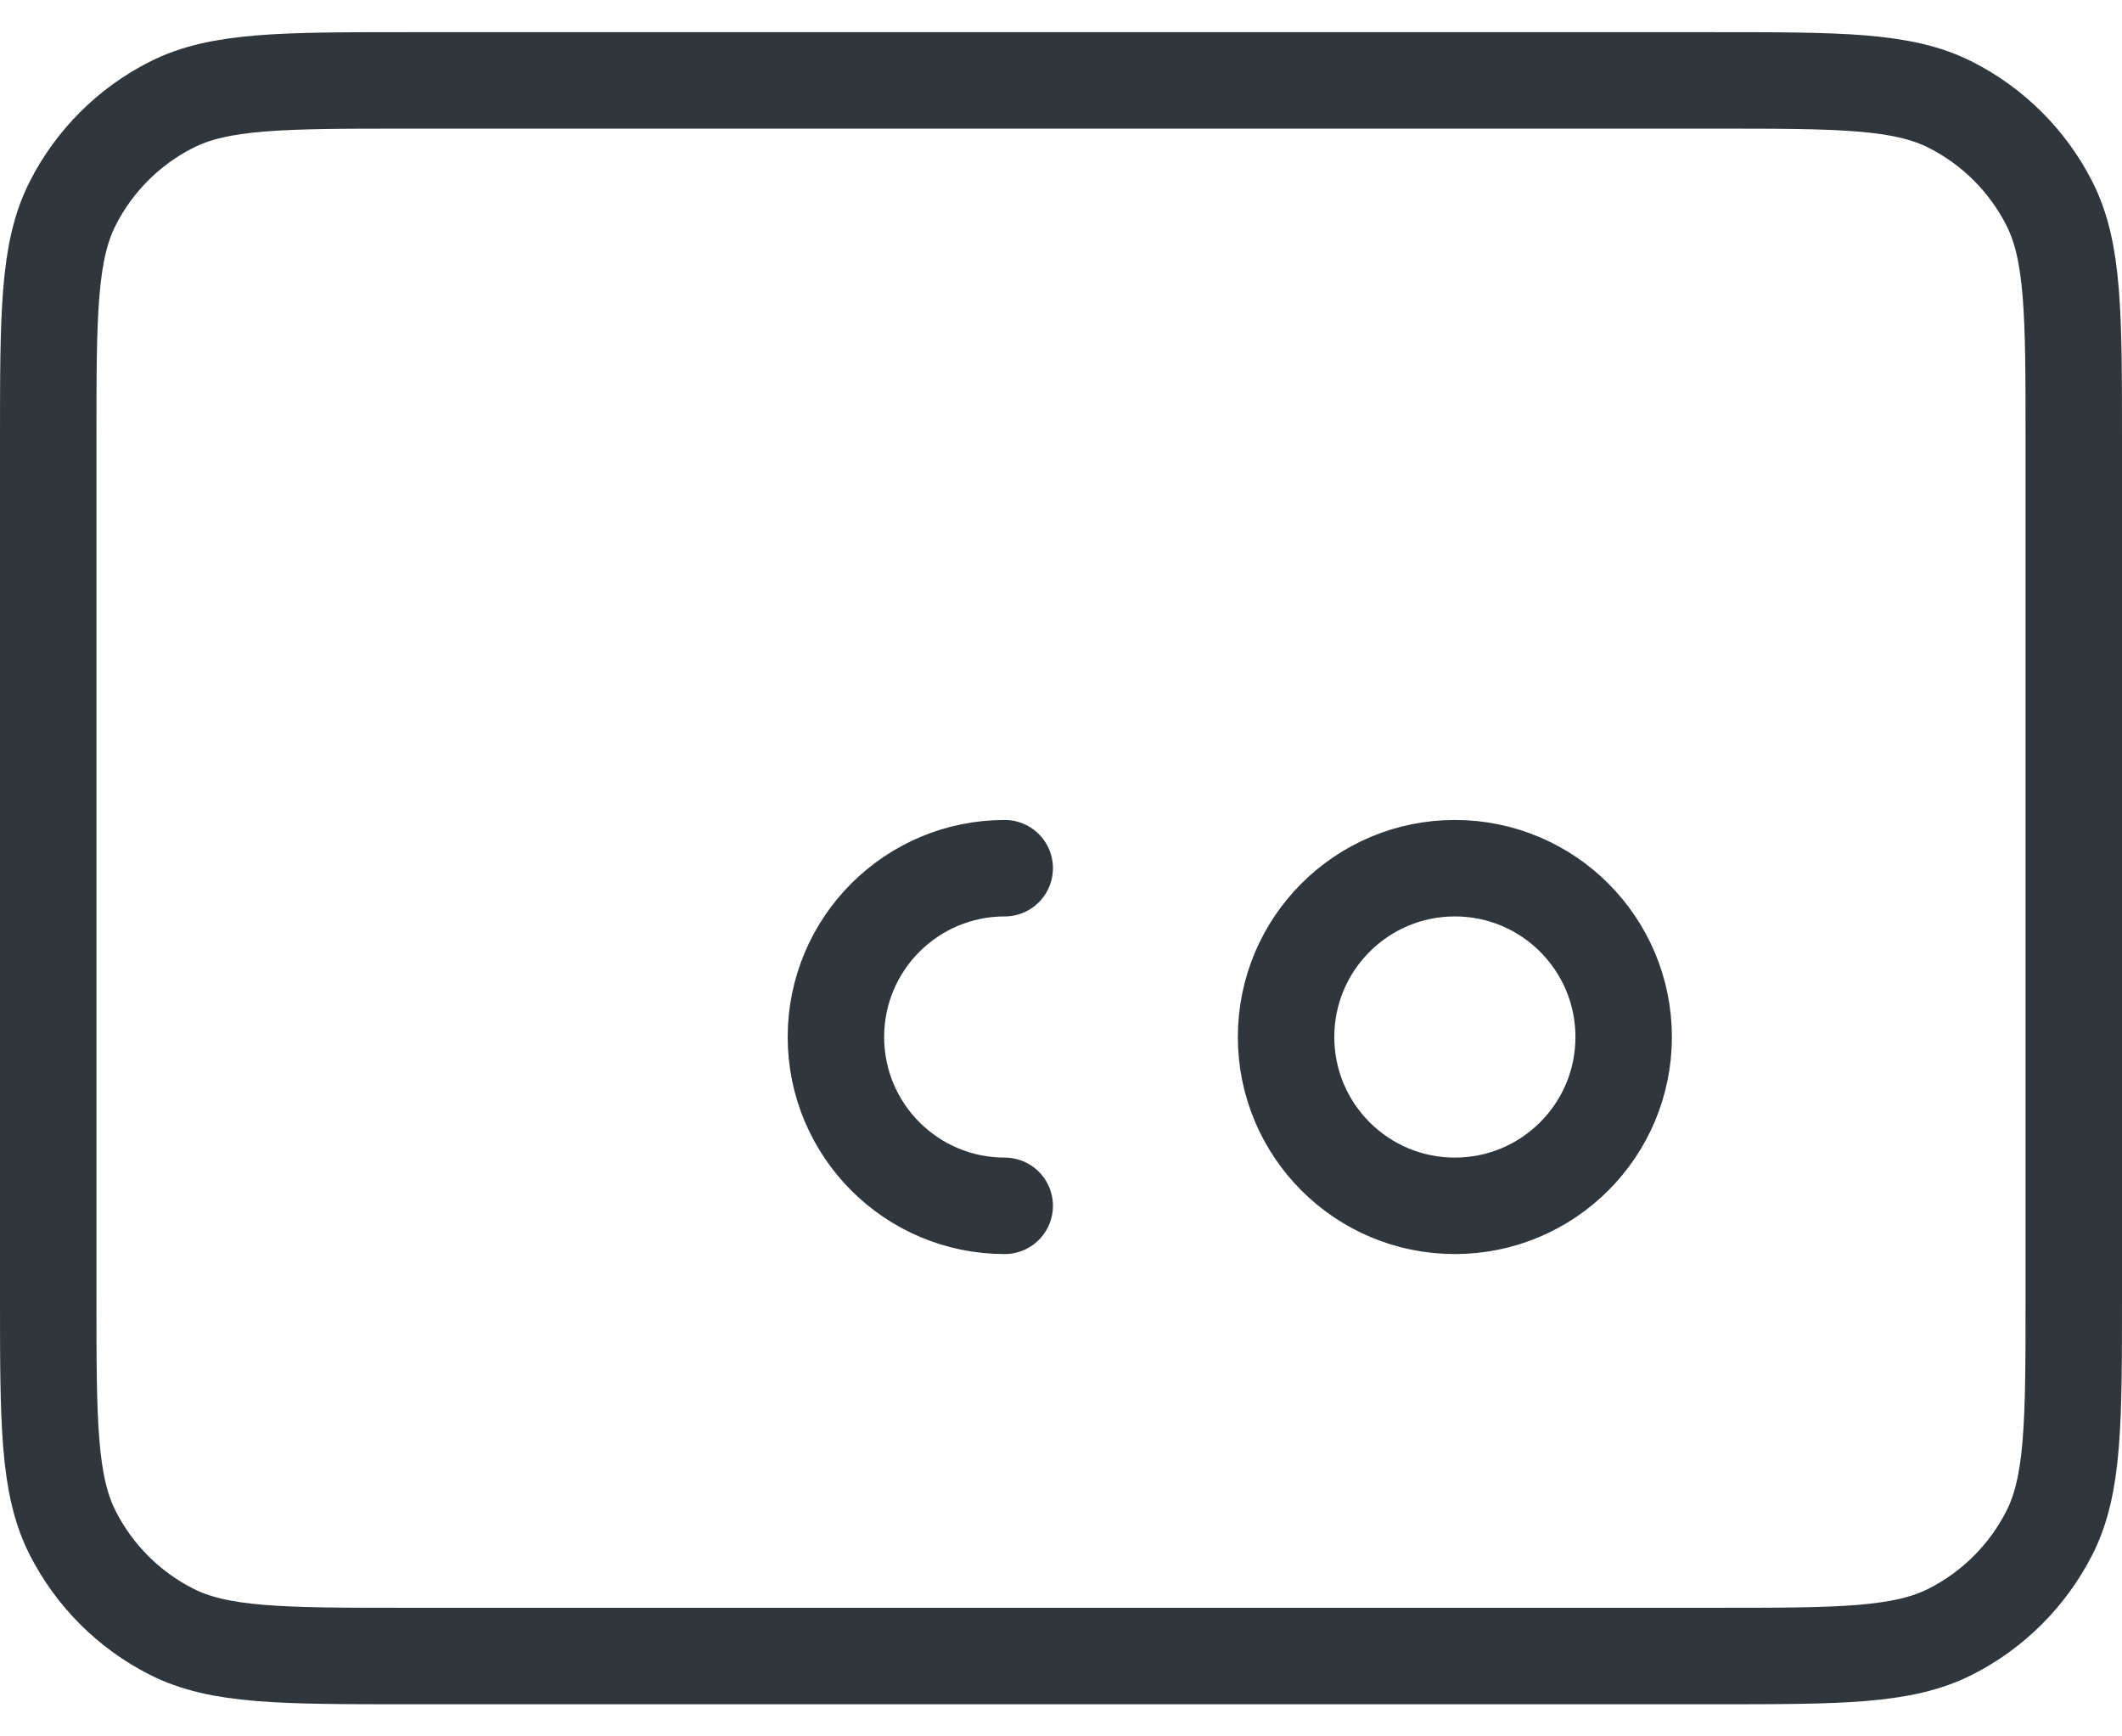 <svg width="44" height="36" viewBox="0 0 44 36" fill="none" xmlns="http://www.w3.org/2000/svg">
<path d="M20.833 25C18.9 25 17.333 23.433 17.333 21.5C17.333 19.567 18.9 18 20.833 18M1 26.867V9.134C1 6.521 1 5.213 1.509 4.215C1.956 3.336 2.669 2.623 3.548 2.176C4.546 1.667 5.854 1.667 8.467 1.667H35.534C38.147 1.667 39.452 1.667 40.451 2.176C41.329 2.623 42.044 3.336 42.492 4.215C43 5.212 43 6.518 43 9.126V26.875C43 29.484 43 30.788 42.492 31.785C42.044 32.663 41.329 33.378 40.451 33.825C39.453 34.334 38.149 34.334 35.541 34.334H8.459C5.851 34.334 4.545 34.334 3.548 33.825C2.669 33.378 1.956 32.663 1.509 31.785C1 30.787 1 29.481 1 26.867ZM33.667 21.5C33.667 23.433 32.1 25 30.167 25C28.234 25 26.667 23.433 26.667 21.5C26.667 19.567 28.234 18 30.167 18C32.1 18 33.667 19.567 33.667 21.5Z" stroke="#30373C" stroke-width="2" stroke-linecap="round" stroke-linejoin="round"/>
</svg>
